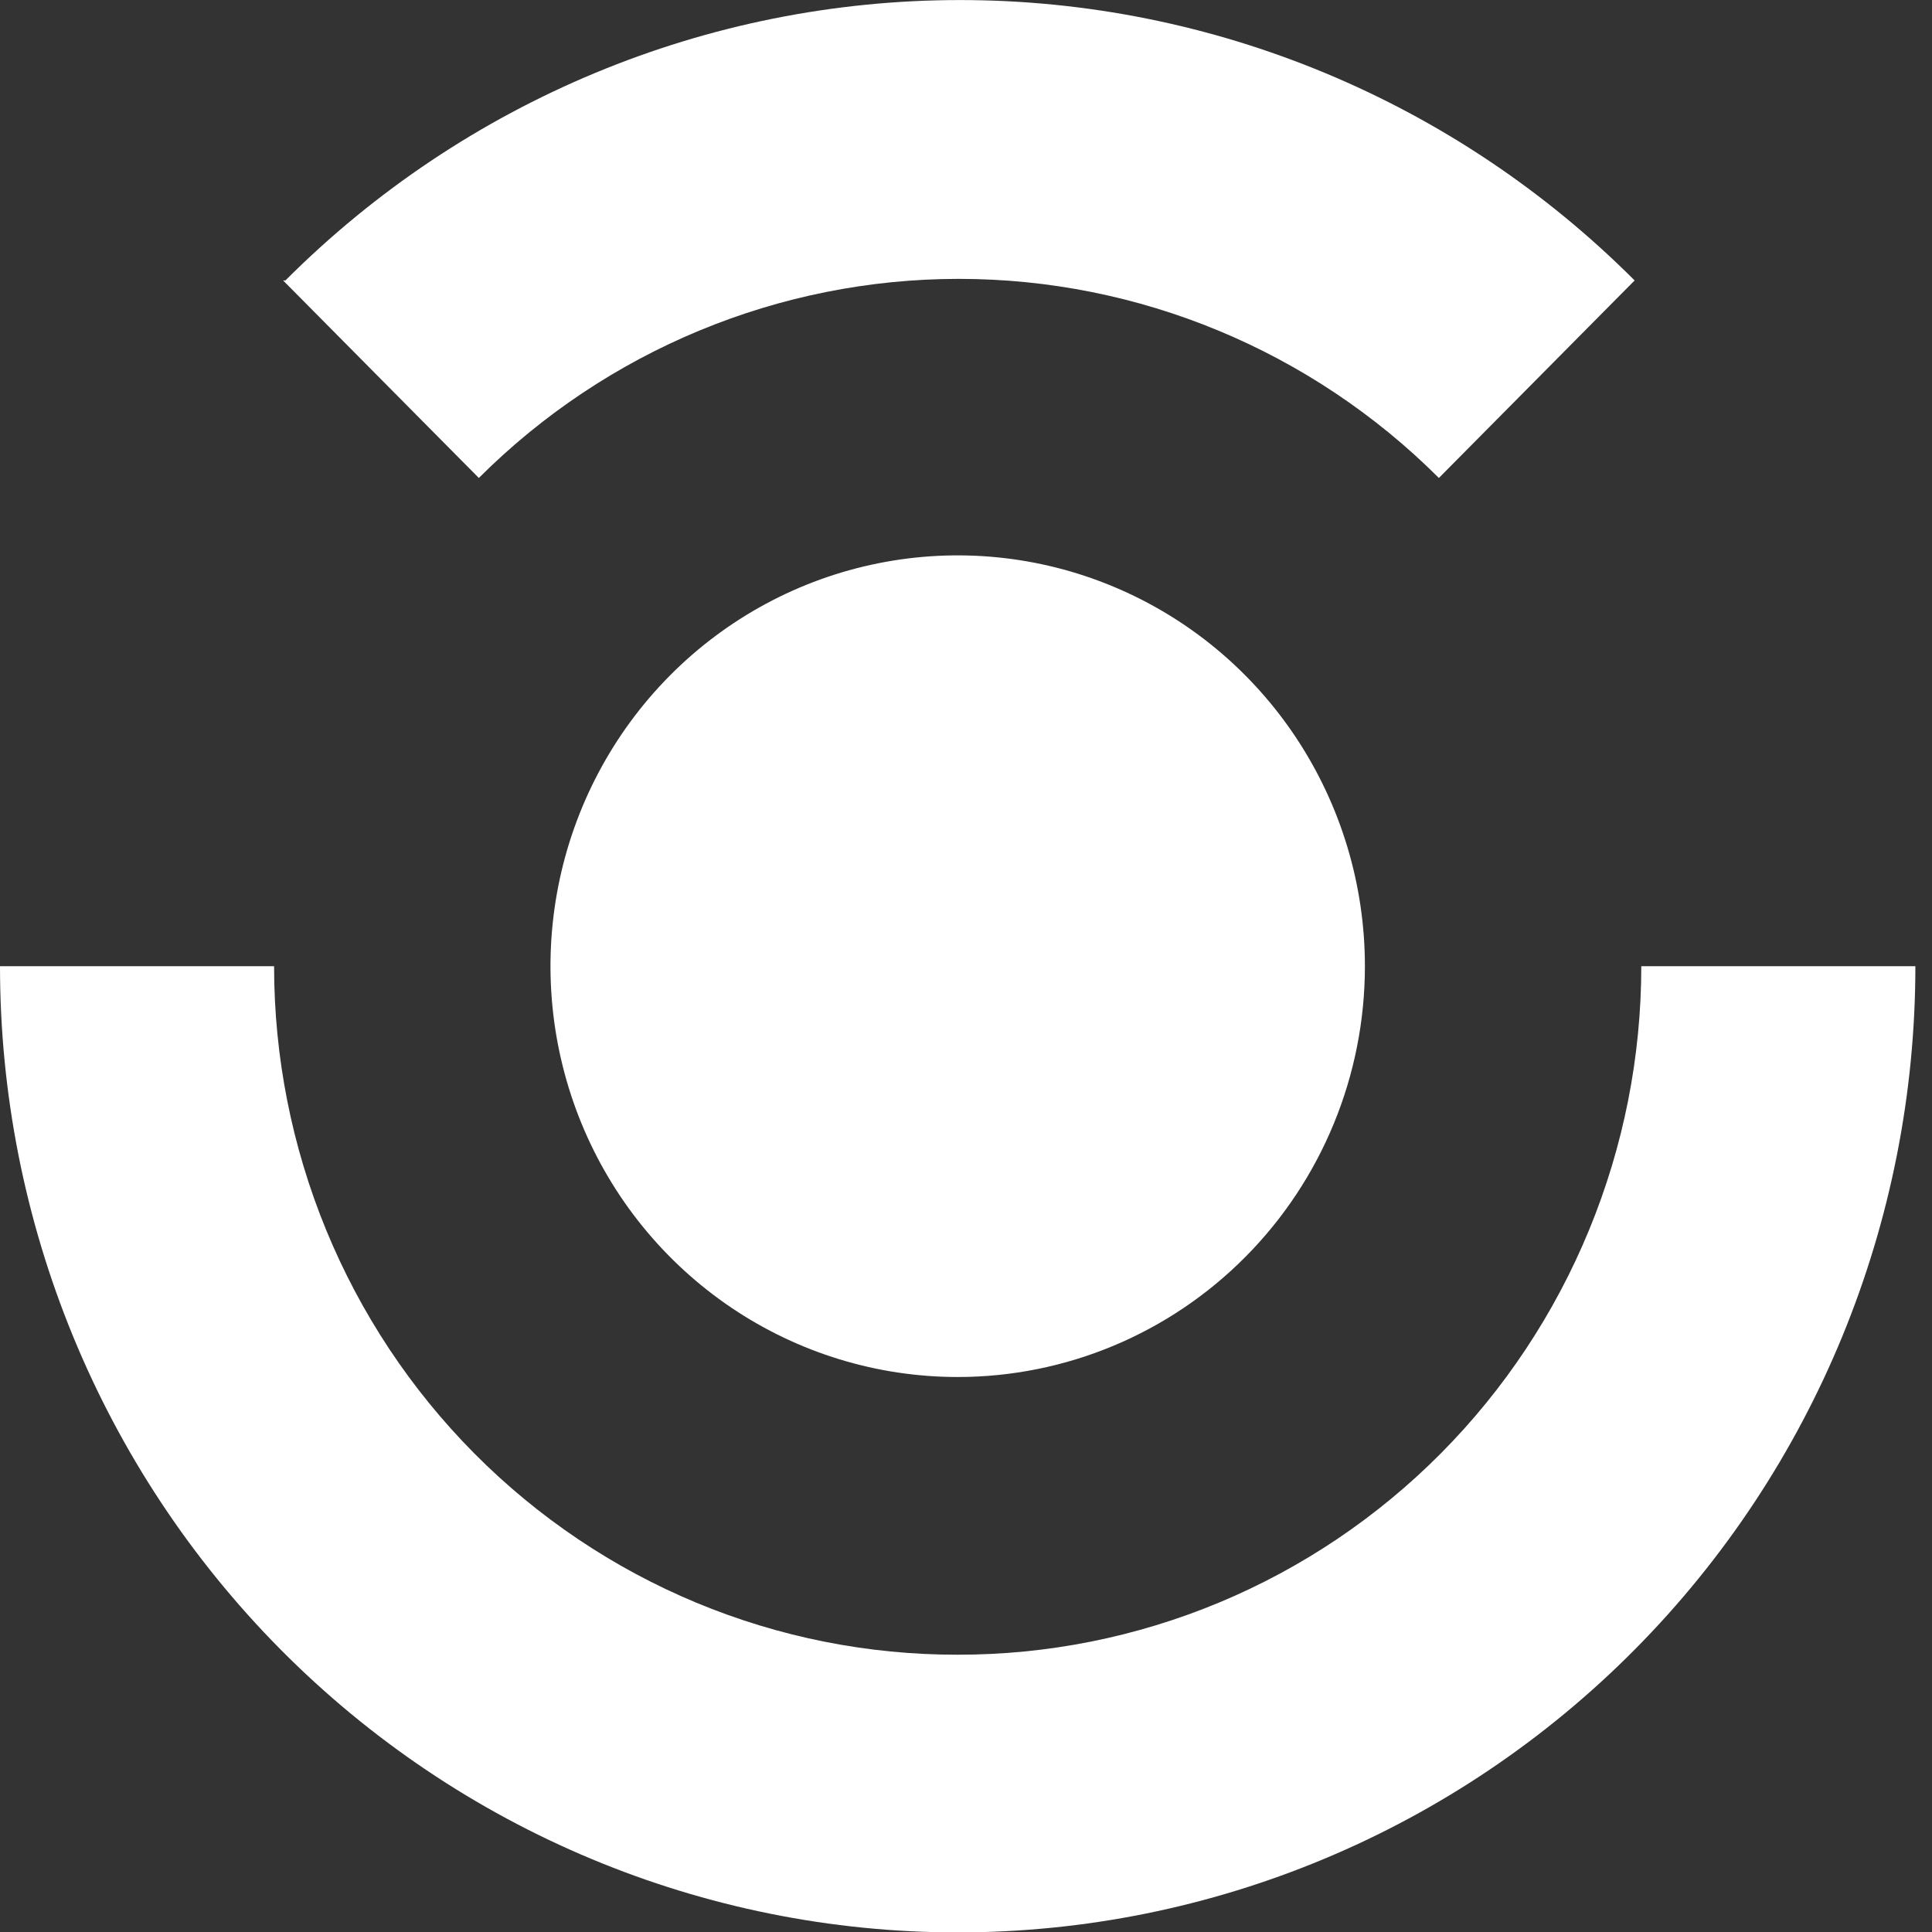 <svg width="38" height="38" viewBox="0 0 38 38" fill="none" xmlns="http://www.w3.org/2000/svg">
    <rect x="0" y="0" width="38" height="38" fill="#333333" stroke="none"/>
    <path d="M26.846 19.004C26.846 17.406 26.376 15.844 25.496 14.515C24.616 13.186 23.365 12.15 21.901 11.539C20.438 10.927 18.828 10.767 17.274 11.079C15.72 11.391 14.293 12.16 13.173 13.29C12.053 14.42 11.29 15.86 10.981 17.428C10.672 18.995 10.831 20.62 11.437 22.096C12.043 23.573 13.07 24.834 14.387 25.722C15.704 26.61 17.253 27.084 18.837 27.084C20.961 27.084 22.998 26.233 24.5 24.717C26.002 23.202 26.846 21.147 26.846 19.004Z" fill="#ffffff"/>
    <path d="M5.568 5.516L9.418 9.401C11.931 6.892 15.324 5.485 18.86 5.485C22.395 5.485 25.788 6.892 28.301 9.401L32.151 5.516C28.623 1.984 23.854 0.001 18.883 0.001C13.912 0.001 9.142 1.984 5.614 5.516" fill="#ffffff"/>
    <path d="M18.837 32.546C17.072 32.549 15.324 32.201 13.693 31.522C12.062 30.843 10.579 29.846 9.33 28.588C8.081 27.33 7.091 25.836 6.415 24.192C5.739 22.547 5.391 20.784 5.391 19.004H0C0 24.044 1.985 28.878 5.517 32.442C9.05 36.006 13.841 38.008 18.837 38.008C23.832 38.008 28.623 36.006 32.156 32.442C35.689 28.878 37.673 24.044 37.673 19.004H32.282C32.282 20.784 31.933 22.546 31.256 24.19C30.58 25.834 29.589 27.328 28.341 28.585C27.092 29.843 25.61 30.84 23.979 31.52C22.348 32.199 20.601 32.548 18.837 32.546Z" fill="#ffffff"/>
</svg>
